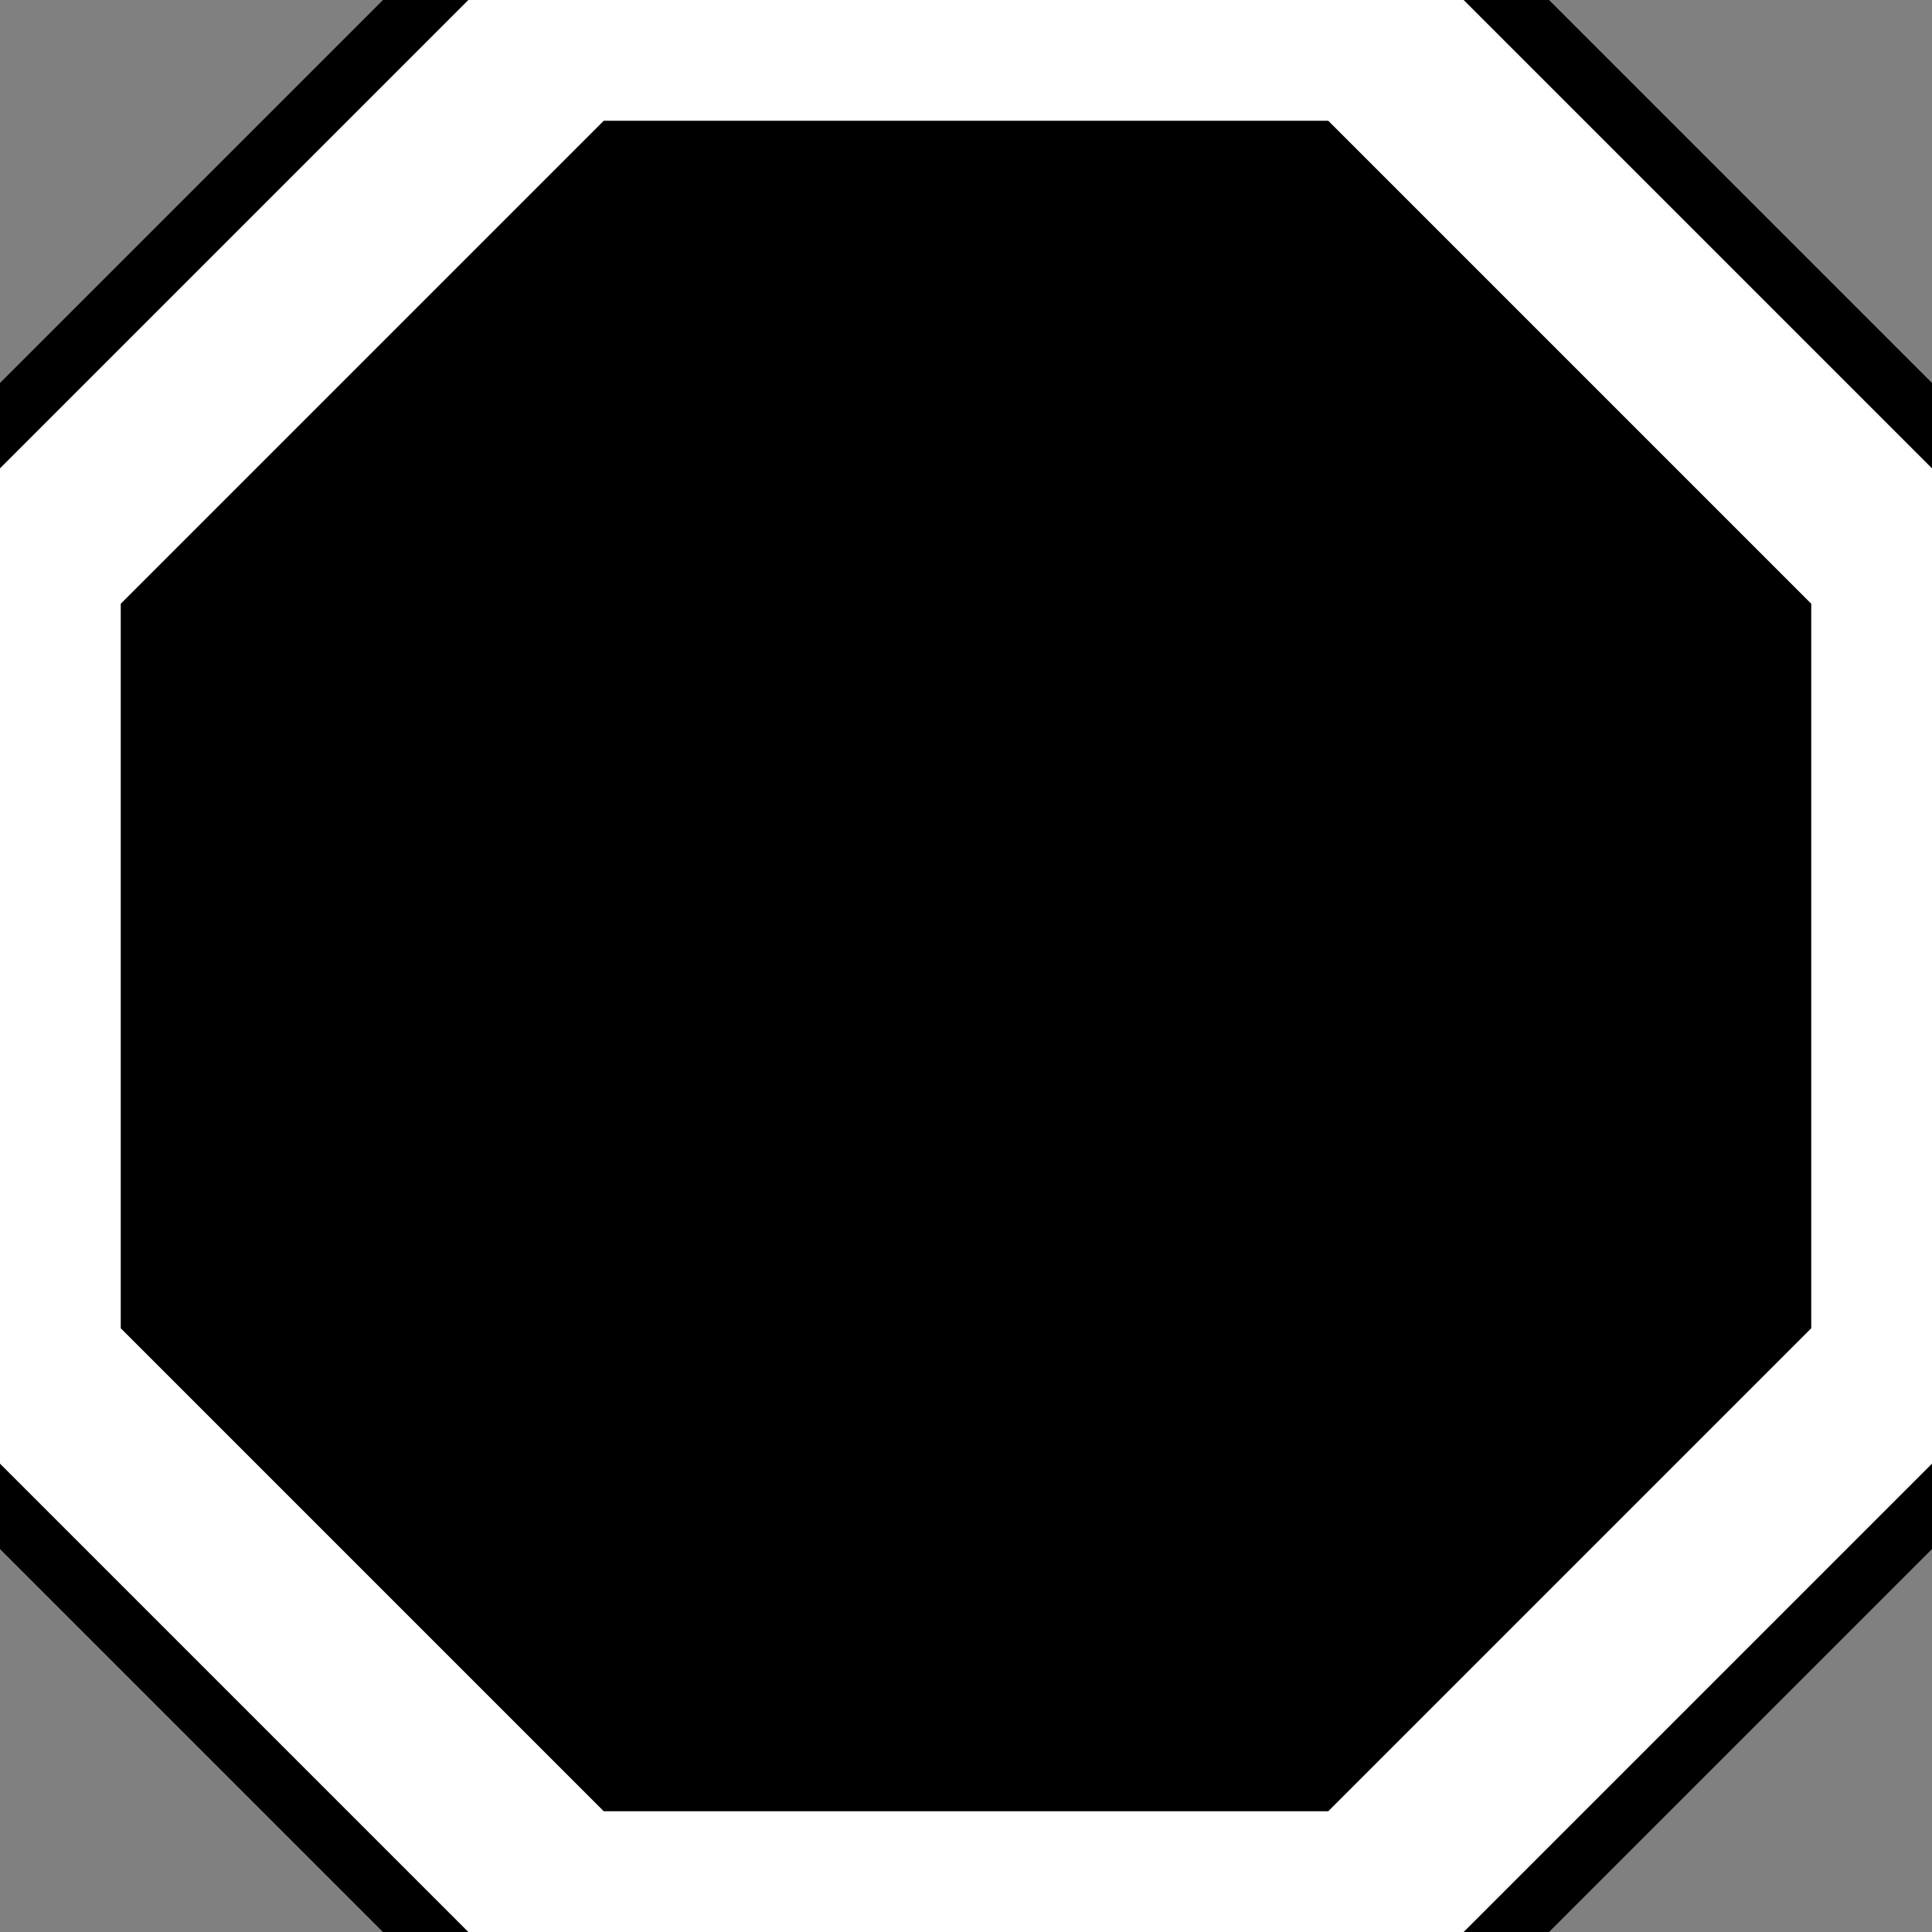 <svg width="32" height="32" viewBox="0 0 32 32" xmlns="http://www.w3.org/2000/svg">
  <rect x="0" y="0" width="32" height="32" fill="#808080" stroke="none"/>
  <!-- Outer black border -->
  <path d="M10 2L22 2L30 10L30 22L22 30L10 30L2 22L2 10Z" fill="none" stroke="#000000" stroke-width="8"/>
  <!-- White border -->
  <path d="M10 2L22 2L30 10L30 22L22 30L10 30L2 22L2 10Z" fill="none" stroke="#ffffff" stroke-width="6"/>
  <!-- Black octagon fill -->
  <path d="M10 2L22 2L30 10L30 22L22 30L10 30L2 22L2 10Z" fill="#000000"/>
</svg>